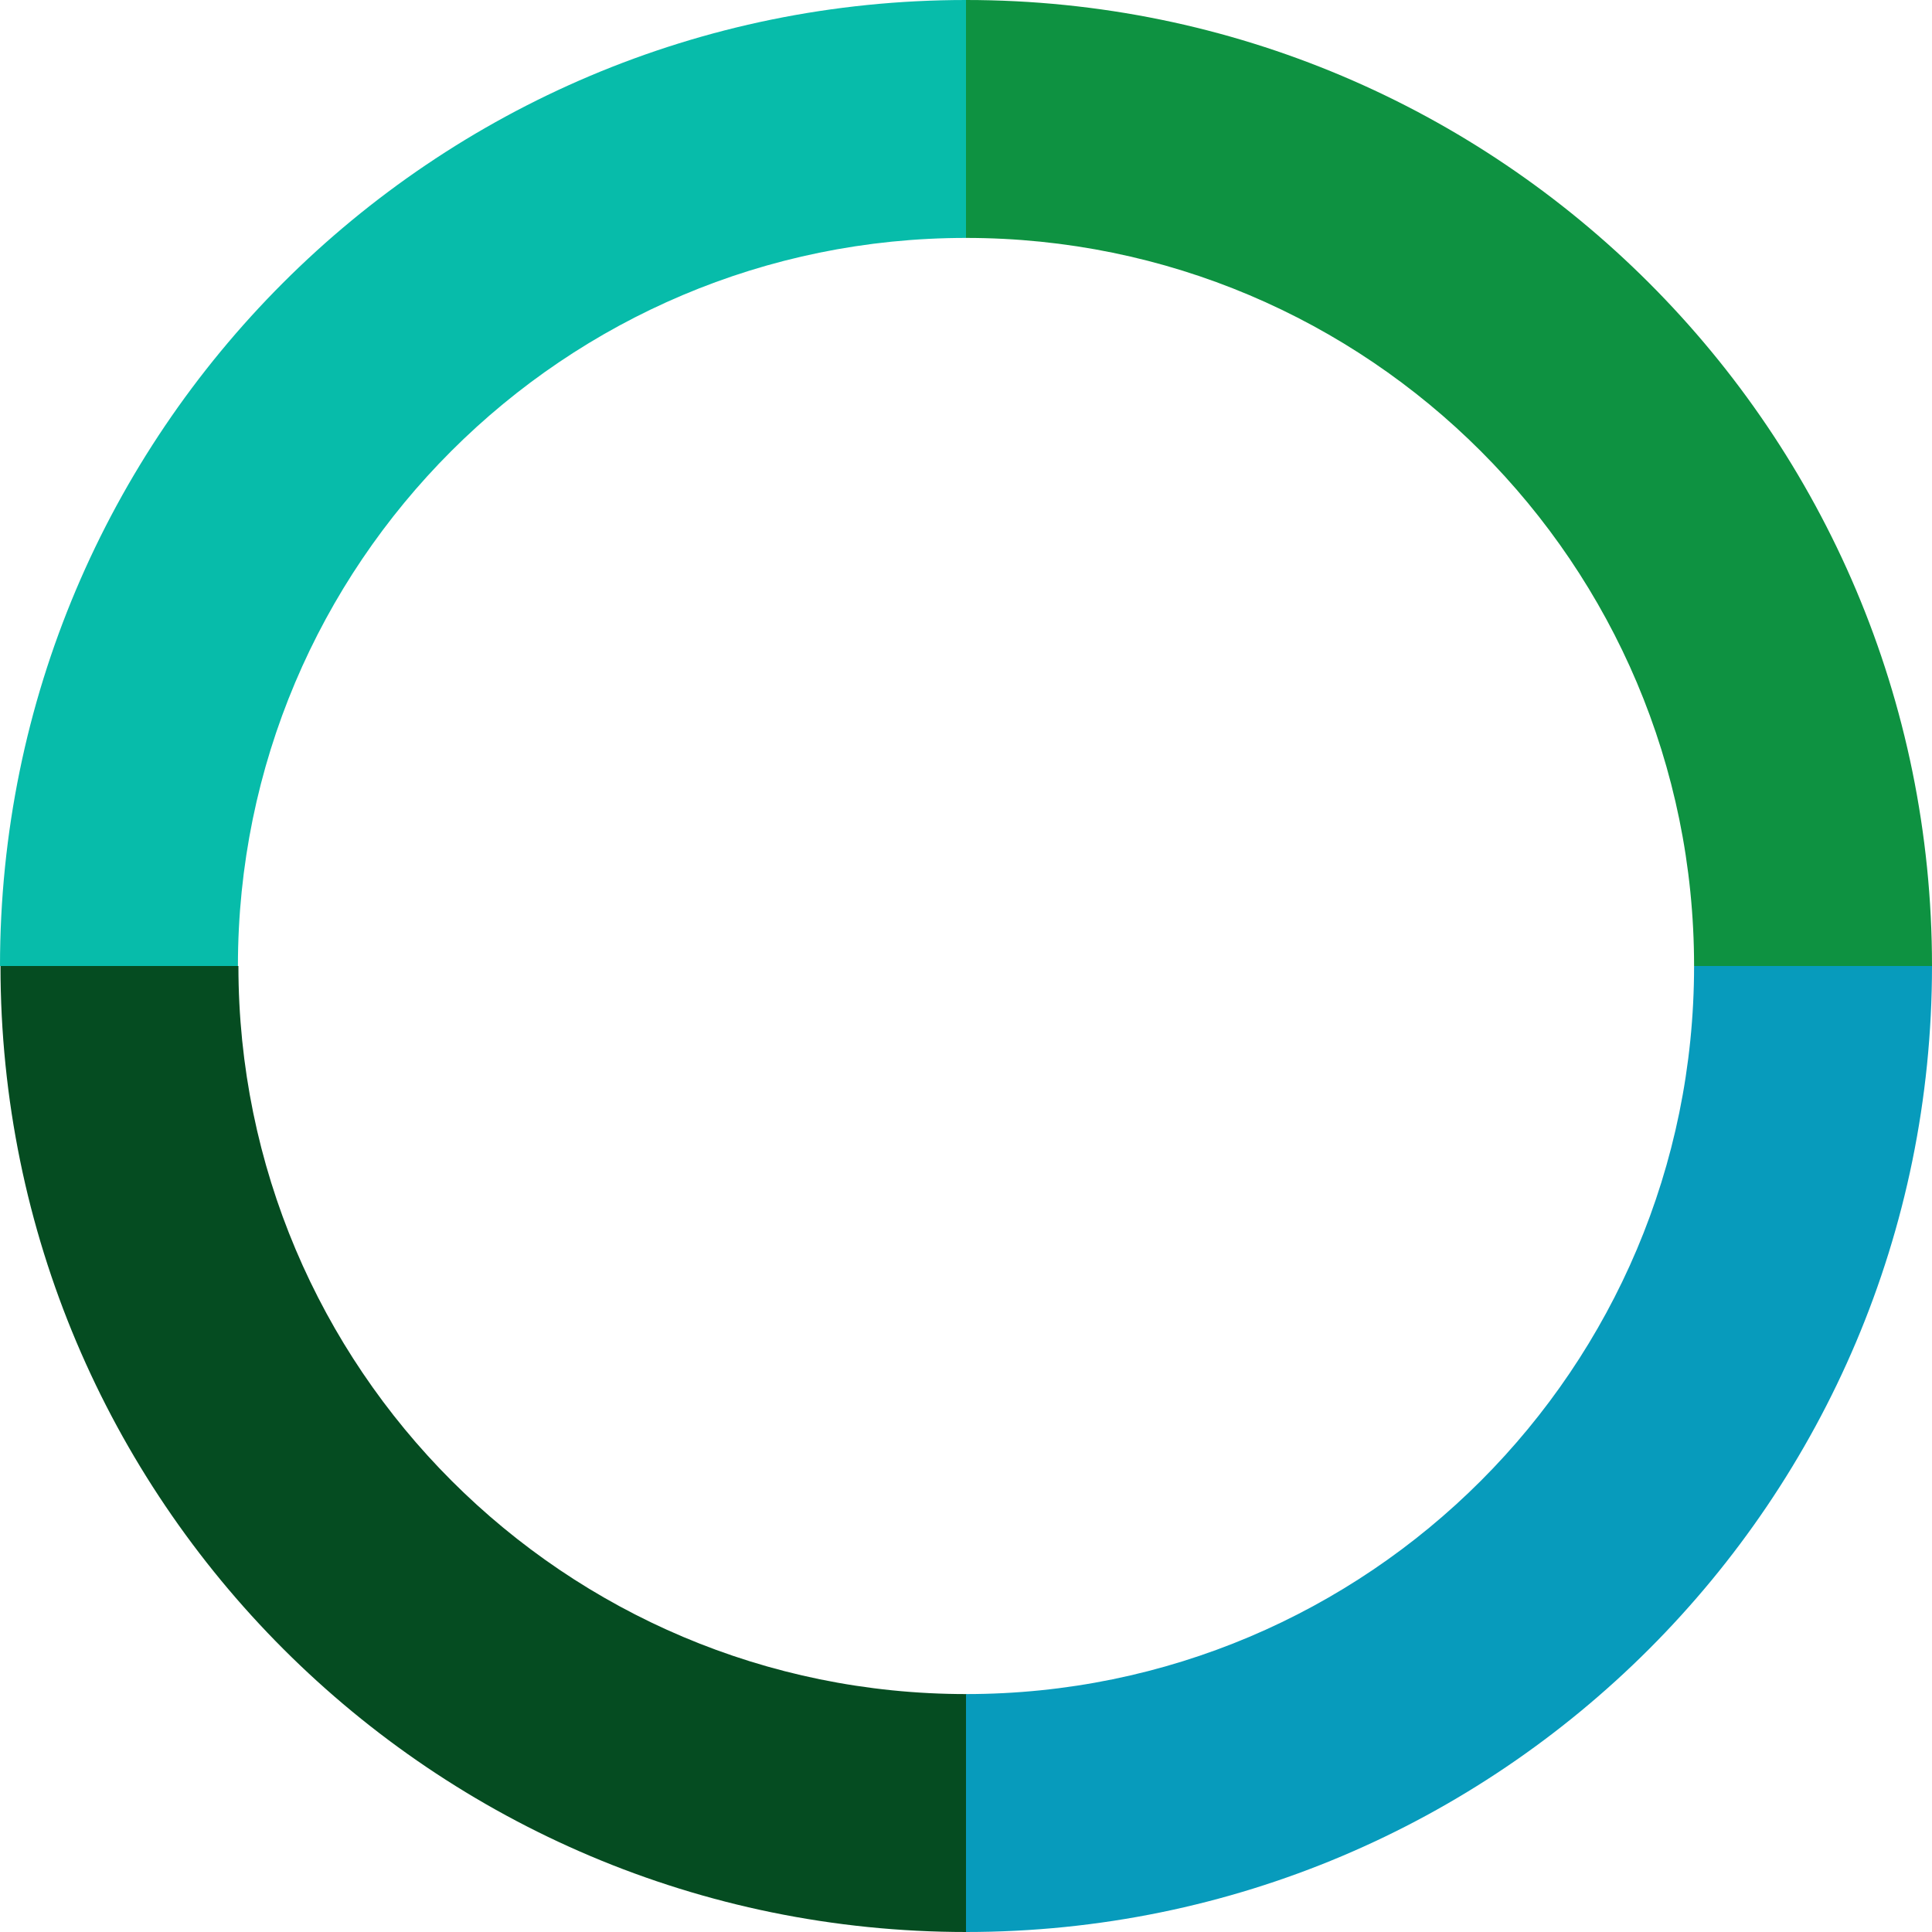 <svg xmlns="http://www.w3.org/2000/svg" width="639" height="639" viewBox="0 0 639 639" fill="none"><g clip-path="url(#clip0_523_763)"><path d="M319.5 78.692V0C143.044 0 0 143.044 0 319.5H78.692C78.692 186.505 186.505 78.692 319.5 78.692Z" fill="#07BCAA"></path><path d="M319.5 0V78.692C452.495 78.692 560.308 186.505 560.308 319.5H639C639 143.044 495.956 0 319.5 0Z" fill="#0E9241"></path><path d="M78.856 319.5H0.163C0.163 495.956 143.207 639 319.663 639V560.308C186.669 560.308 78.856 452.495 78.856 319.5Z" fill="#054C21"></path><path d="M319.5 560.308V639C495.956 639 639 495.956 639 319.5H560.308C560.308 452.495 452.495 560.308 319.5 560.308Z" fill="#079BBC"></path></g><defs><clipPath id="clip0_523_763"><rect width="639" height="639" fill="white"></rect></clipPath></defs></svg>